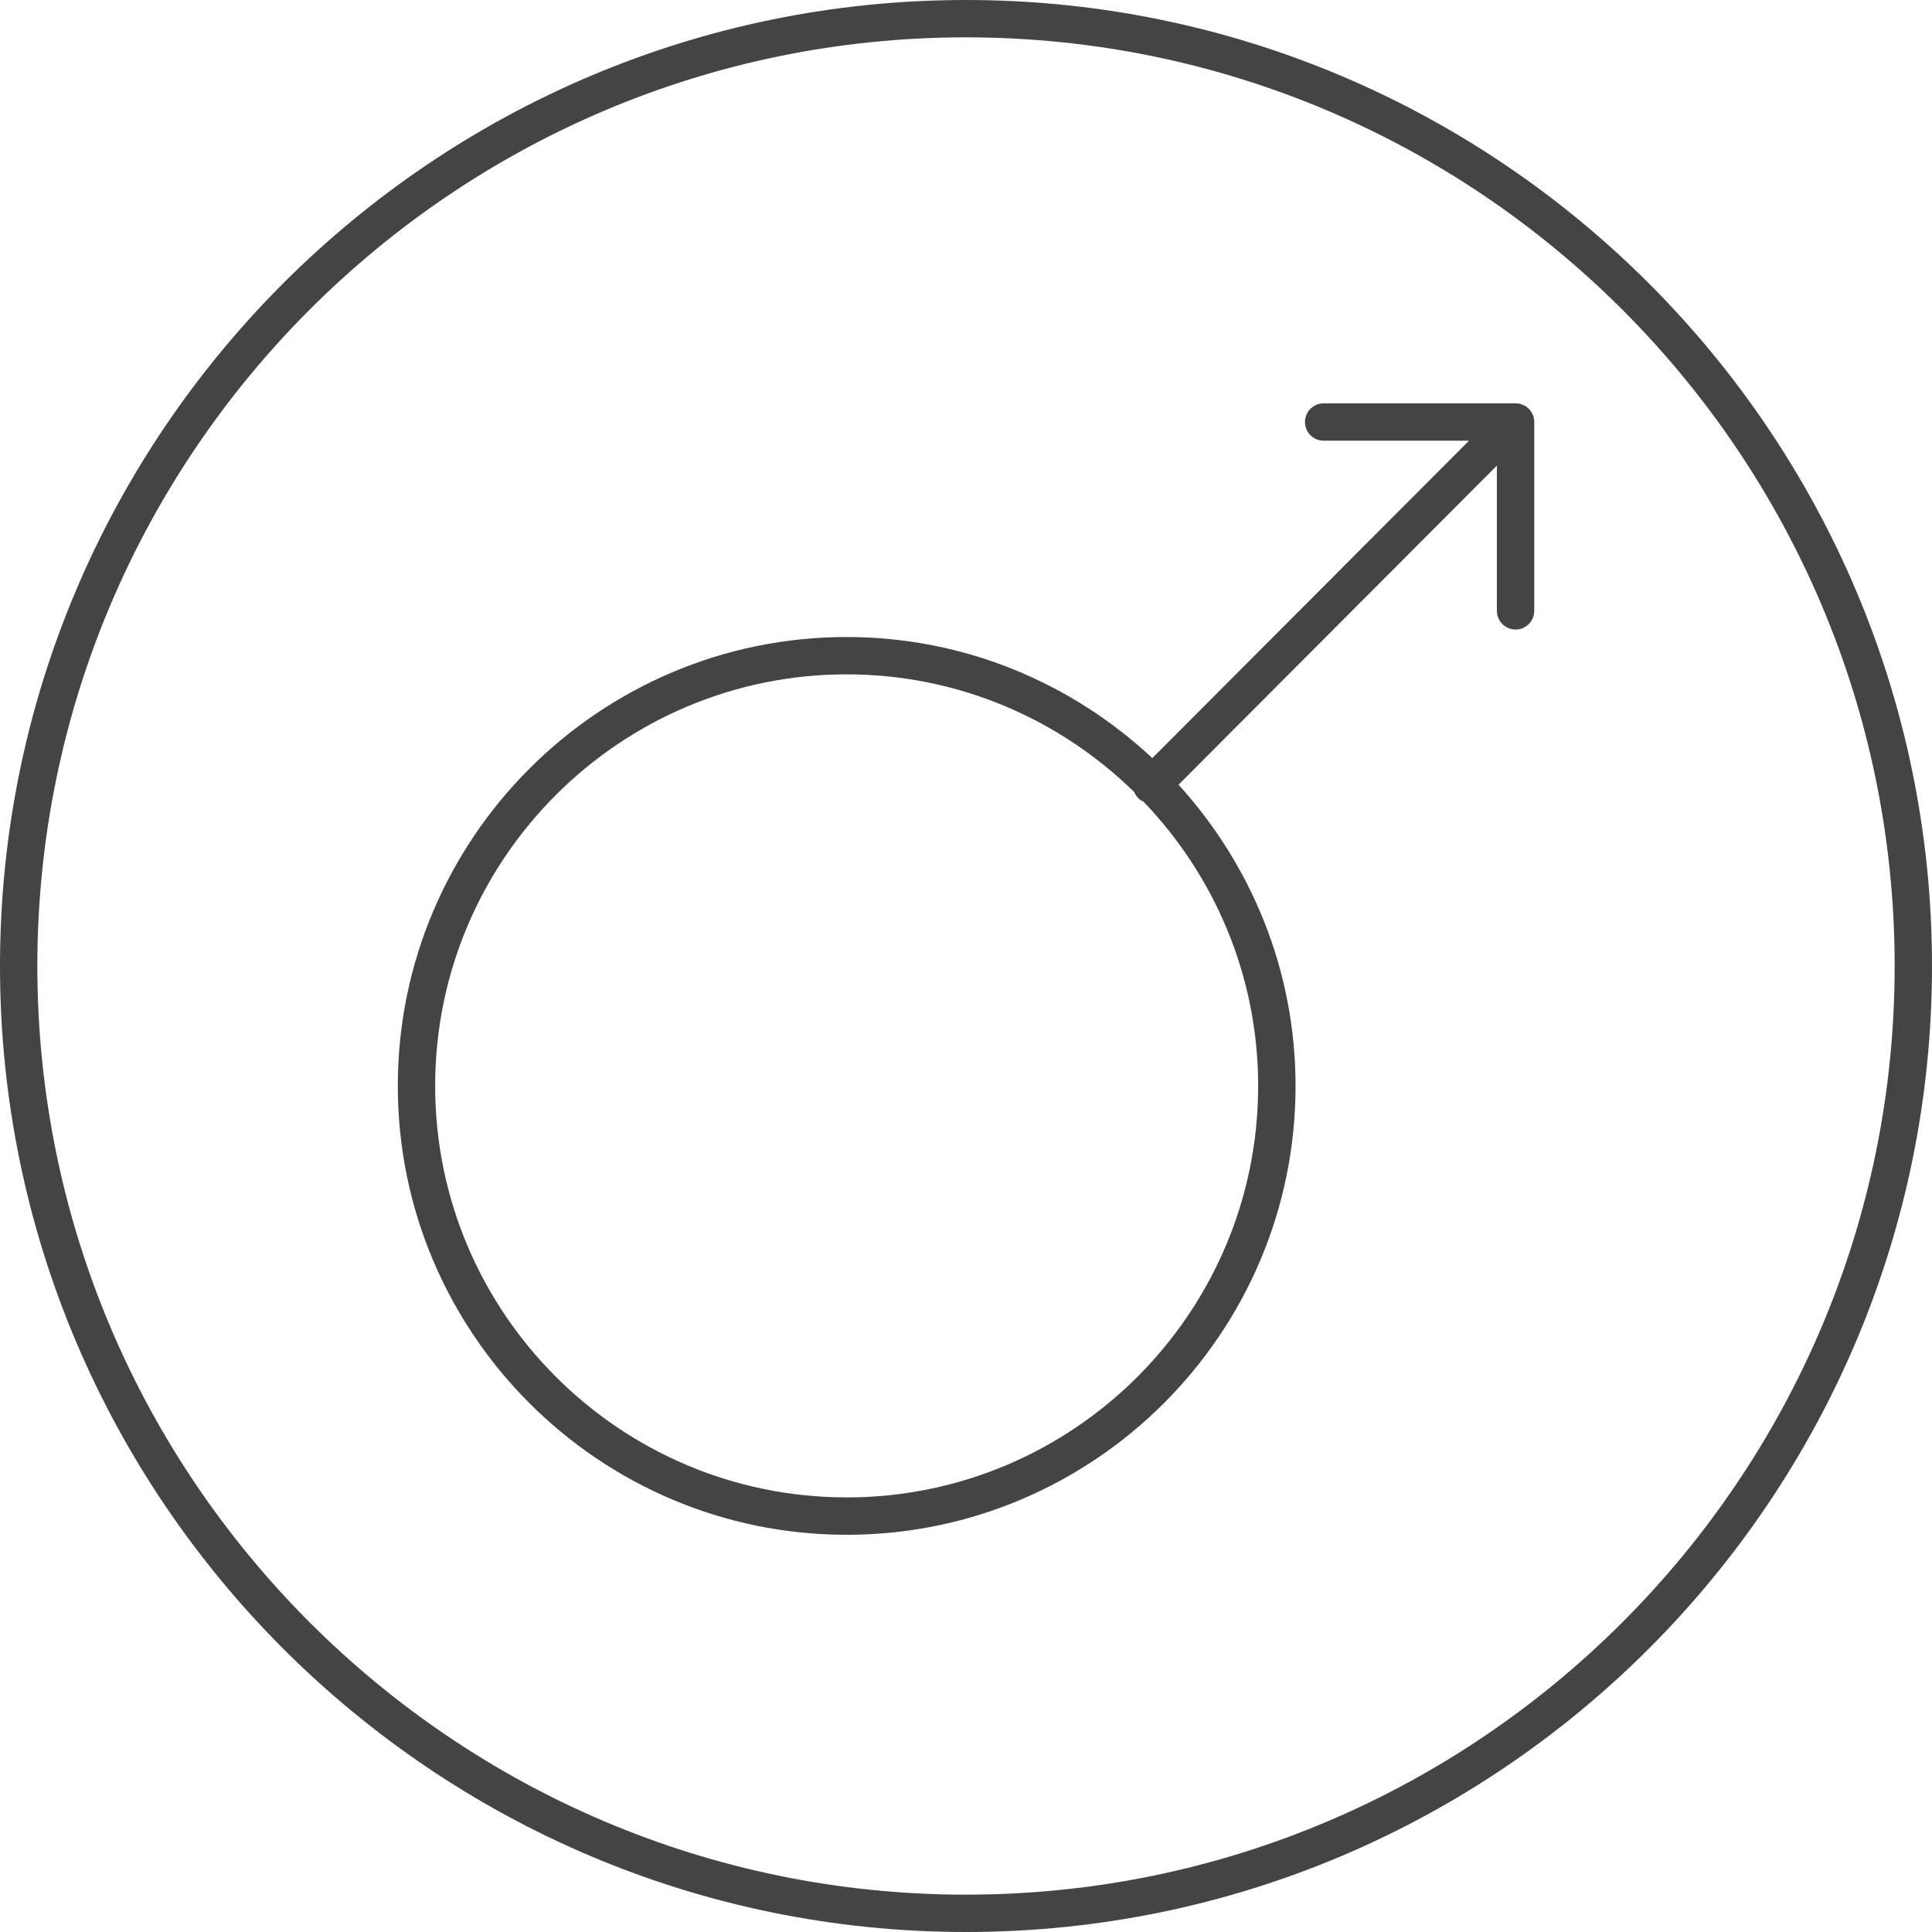 <!-- Generated by IcoMoon.io -->
<svg version="1.1" xmlns="http://www.w3.org/2000/svg" width="64" height="64" viewBox="0 0 64 64">
<title>male</title>
<path fill="#444" d="M32 0c-17.645 0-32 14.355-32 32s14.355 32 32 32 32-14.355 32-32-14.355-32-32-32zM32 62.763c-16.963 0-30.763-13.8-30.763-30.763s13.8-30.763 30.763-30.763 30.763 13.801 30.763 30.763-13.8 30.763-30.763 30.763z"></path>
<path fill="#444" d="M50.205 13.361h-6.357c-0.342 0-0.619 0.277-0.619 0.619s0.277 0.619 0.619 0.619h4.814l-10.49 10.514c-2.657-2.481-6.212-4.011-10.125-4.011-8.198 0-14.869 6.671-14.869 14.871 0 8.198 6.671 14.869 14.869 14.869 8.2 0 14.87-6.671 14.87-14.869 0-3.843-1.477-7.337-3.877-9.979l10.546-10.57v4.811c0 0.342 0.277 0.619 0.619 0.619s0.619-0.277 0.619-0.619v-6.255c0.001-0.341-0.276-0.619-0.618-0.619zM28.046 49.603c-7.515 0-13.631-6.115-13.631-13.631 0-7.517 6.115-13.633 13.631-13.633 3.708 0 7.071 1.492 9.531 3.903 0.030 0.075 0.075 0.144 0.136 0.204 0.051 0.051 0.111 0.084 0.171 0.113 2.344 2.449 3.794 5.763 3.794 9.413 0.001 7.517-6.115 13.632-13.632 13.632z"></path>
</svg>

